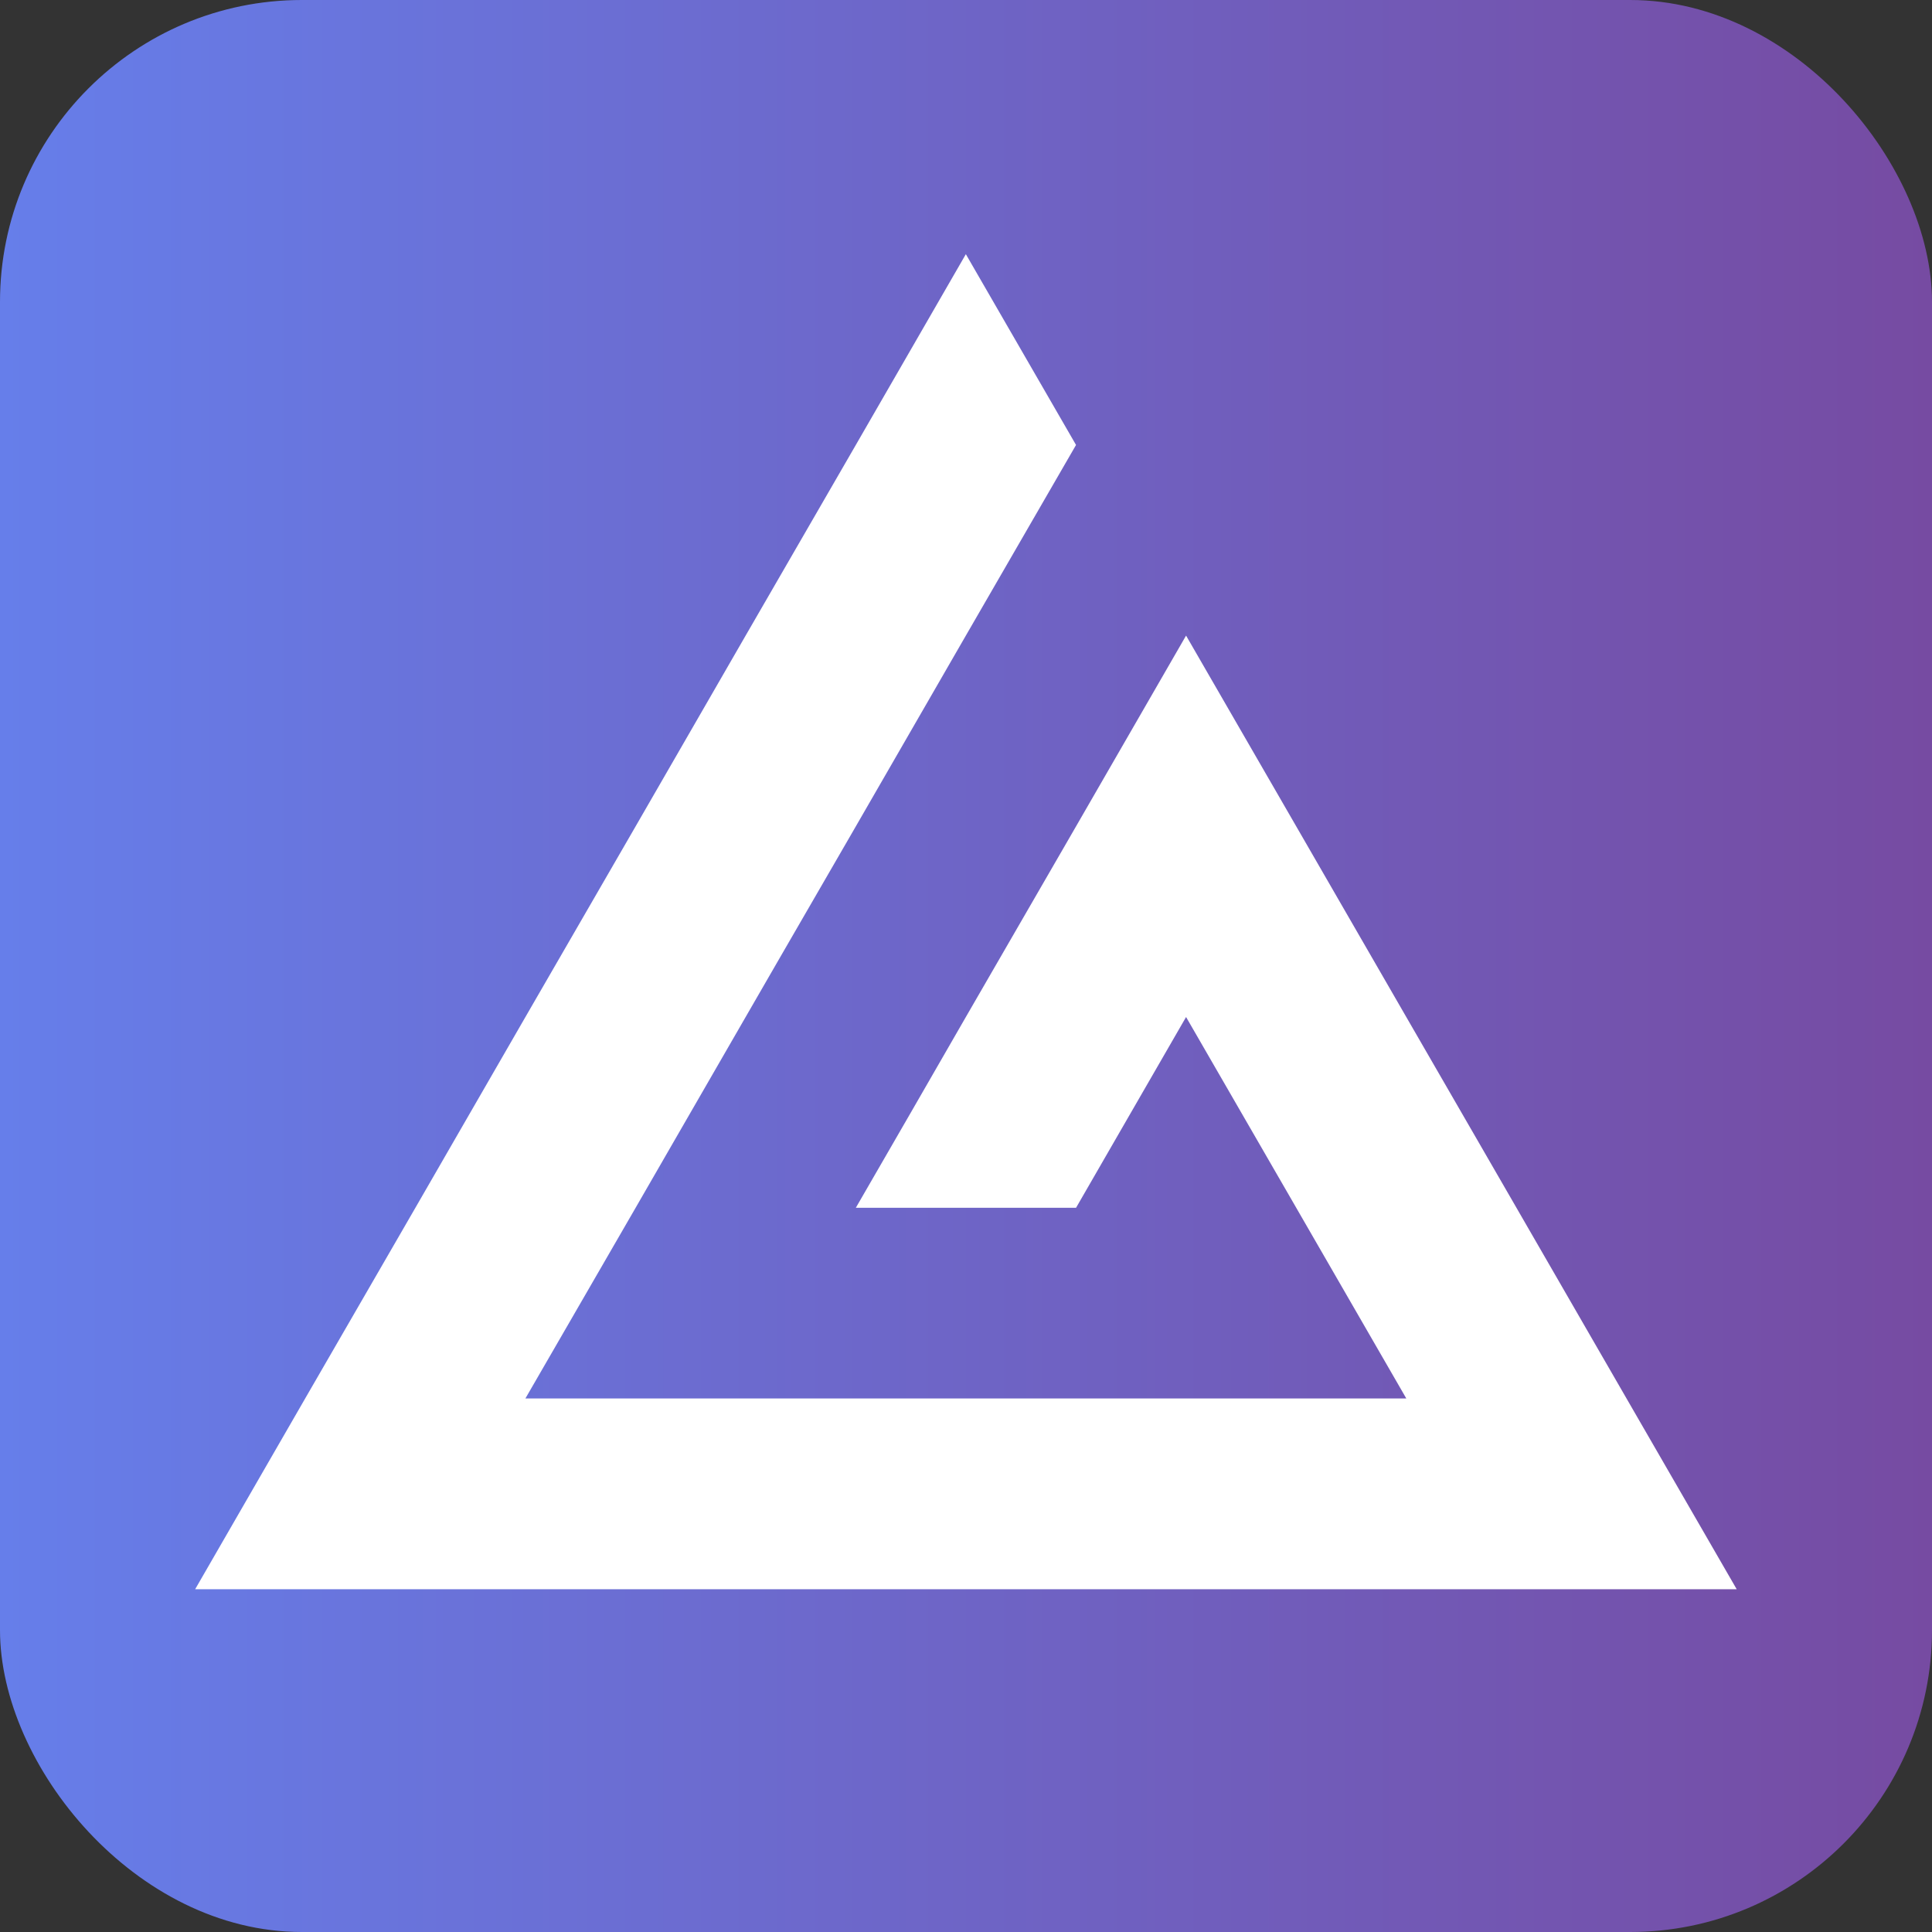 <?xml version="1.0" encoding="UTF-8"?>
<svg id="Layer_1" xmlns="http://www.w3.org/2000/svg" xmlns:xlink="http://www.w3.org/1999/xlink" version="1.1" viewBox="0 0 1280 1280">
  <rect x="0" y="0" width="1280" height="1280" fill="#333333" stroke="none"/>
  <!-- Generator: Adobe Illustrator 29.8.2, SVG Export Plug-In . SVG Version: 2.1.1 Build 3)  -->
  <defs>
    <style>
      .st0 {
        fill: #fff;
        fill-rule: evenodd;
      }

      .st1 {
        fill: url(#linear-gradient);
      }
    </style>
    <linearGradient id="linear-gradient" x1="0" y1="640" x2="1279.9" y2="640" gradientUnits="userSpaceOnUse">
      <stop offset="0" stop-color="#667eea"/>
      <stop offset="1" stop-color="#764ba2"/>
    </linearGradient>
  </defs>
  <rect class="st1" x="0" y="0" width="1280" height="1280" rx="200" ry="200"/>
  <polygon class="st0" points="931.7 926.5 348.1 926.5 421.1 800.2 494 673.8 516.8 634.3 567 547.5 639.9 421.1 712.9 294.8 639.9 168.4 567 294.8 494 421.1 421.1 547.5 348.1 673.8 275.2 800.2 202.2 926.5 129.3 1052.9 1150.6 1052.9 1077.6 926.5 1004.7 800.2 931.7 673.8 858.8 547.5 785.8 421.1 712.9 547.5 639.9 673.8 603.5 737 567 800.2 712.9 800.2 785.8 673.8 858.8 800.2 931.7 926.5 931.7 926.5"/>
</svg>